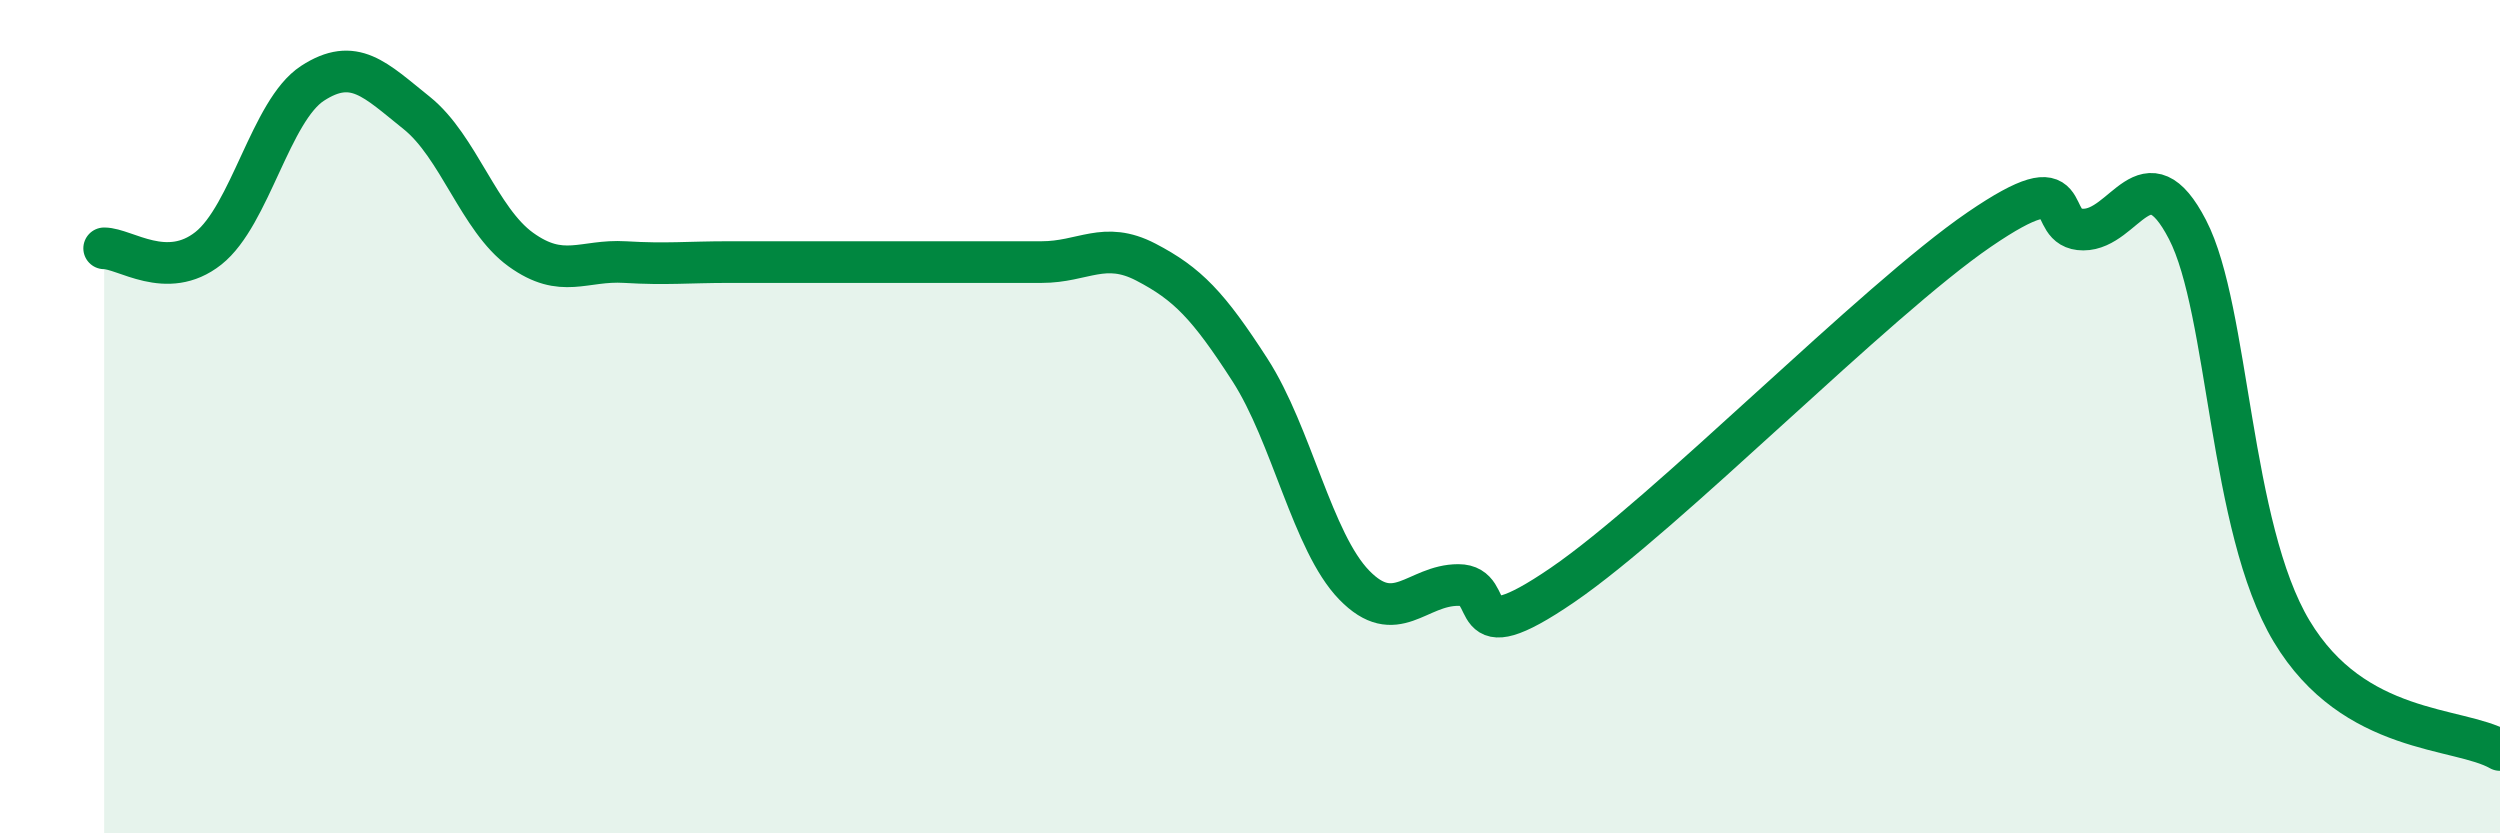 
    <svg width="60" height="20" viewBox="0 0 60 20" xmlns="http://www.w3.org/2000/svg">
      <path
        d="M 2.5,5.96 C 3,5.96 4,6.75 5,5.96 C 6,5.17 6.5,2.65 7.5,2 C 8.5,1.35 9,1.91 10,2.71 C 11,3.51 11.5,5.27 12.5,5.99 C 13.5,6.71 14,6.23 15,6.29 C 16,6.35 16.5,6.29 17.5,6.29 C 18.5,6.29 19,6.29 20,6.29 C 21,6.29 21.5,6.29 22.5,6.29 C 23.5,6.29 24,6.29 25,6.29 C 26,6.29 26.5,5.77 27.5,6.29 C 28.5,6.81 29,7.33 30,8.88 C 31,10.43 31.5,13.01 32.5,14.04 C 33.5,15.07 34,14.04 35,14.04 C 36,14.04 35,15.75 37.5,14.04 C 40,12.33 45,7.22 47.5,5.51 C 50,3.8 49,5.51 50,5.51 C 51,5.51 51.5,3.58 52.5,5.51 C 53.5,7.44 53.5,12.65 55,15.15 C 56.5,17.65 59,17.43 60,18L60 20L2.5 20Z"
        fill="#008740"
        opacity="0.1"
        stroke-linecap="round"
        stroke-linejoin="round"
      />
      <path
        d="M 2.5,5.96 C 3,5.96 4,6.75 5,5.96 C 6,5.17 6.5,2.65 7.5,2 C 8.5,1.35 9,1.91 10,2.71 C 11,3.51 11.5,5.27 12.5,5.99 C 13.5,6.71 14,6.23 15,6.29 C 16,6.35 16.5,6.29 17.5,6.29 C 18.5,6.29 19,6.29 20,6.29 C 21,6.29 21.5,6.29 22.5,6.29 C 23.5,6.29 24,6.29 25,6.29 C 26,6.29 26.5,5.77 27.5,6.29 C 28.5,6.81 29,7.33 30,8.88 C 31,10.43 31.5,13.01 32.5,14.04 C 33.5,15.07 34,14.04 35,14.04 C 36,14.04 35,15.75 37.5,14.04 C 40,12.33 45,7.22 47.5,5.51 C 50,3.8 49,5.51 50,5.51 C 51,5.51 51.5,3.58 52.5,5.51 C 53.5,7.44 53.5,12.65 55,15.15 C 56.5,17.65 59,17.43 60,18"
        stroke="#008740"
        stroke-width="1"
        fill="none"
        stroke-linecap="round"
        stroke-linejoin="round"
      />
    </svg>
  